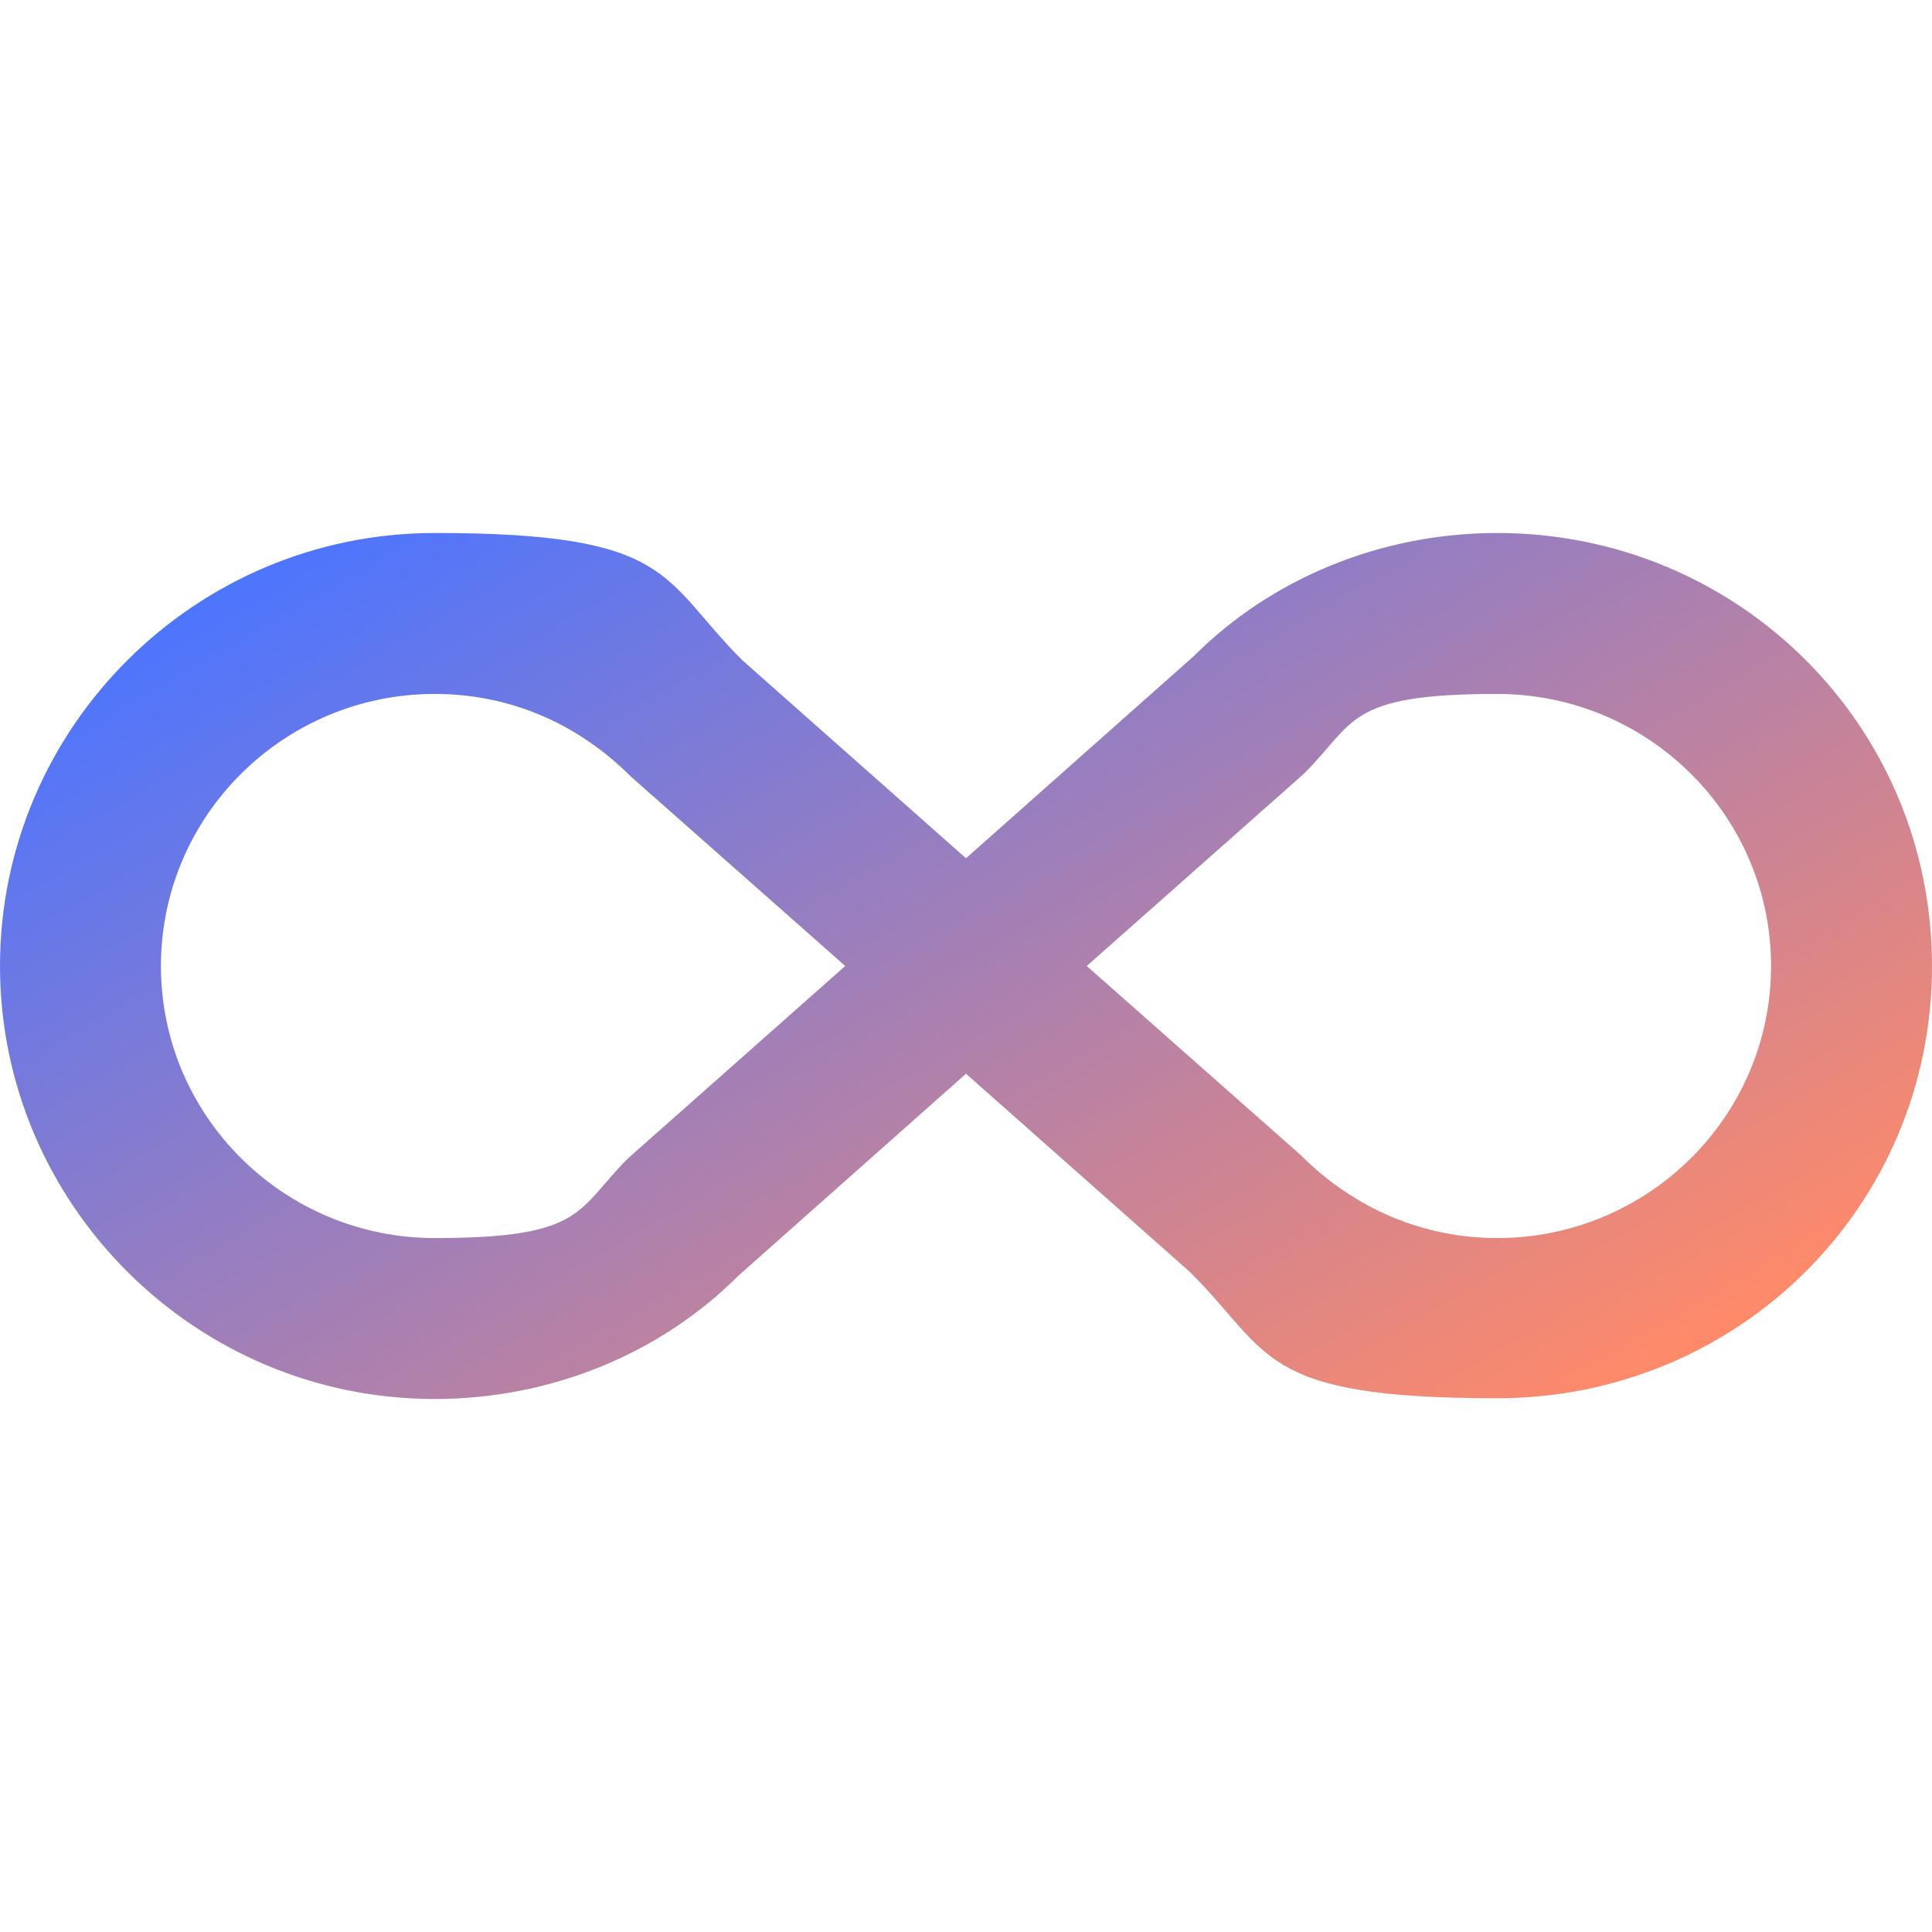 <svg xmlns="http://www.w3.org/2000/svg" xmlns:xlink="http://www.w3.org/1999/xlink" id="Layer_1" viewBox="0 0 1024 1024"><defs><style>      .st0 {        fill: url(#linear-gradient);      }    </style><linearGradient id="linear-gradient" x1="697.3" y1="832.5" x2="326.9" y2="191.1" gradientUnits="userSpaceOnUse"><stop offset="0" stop-color="#ff8a69"></stop><stop offset="1" stop-color="#4d75fe"></stop></linearGradient></defs><path class="st0" d="M793.6,282.5c127.1,0,230.4,101.5,230.4,229.5s-103.3,229.1-230.4,229.1-119.5-23.9-163-67l-118.6-105-120.7,107.1c-41.4,41.4-99.4,65.3-160.9,65.3-127.1,0-230.4-103.3-230.4-229.5s103.3-229.5,230.4-229.5,119.5,23.9,163,67.4l118.6,105,120.7-107.1c41.4-41.4,99.4-65.3,160.9-65.3M332.8,614l115.2-102-113.5-100.3c-29-29-65.3-43.9-104.1-43.9-79.8,0-145.1,64.4-145.1,144.2s65.3,144.2,145.1,144.2,75.1-14.9,102.4-42.2M691.2,410l-115.2,102,113.5,100.3c29,29,65.7,43.9,104.1,43.9,79.8,0,145.1-64.4,145.1-144.2s-65.3-144.2-145.1-144.2-75.1,14.9-102.4,42.2h0Z"></path></svg>